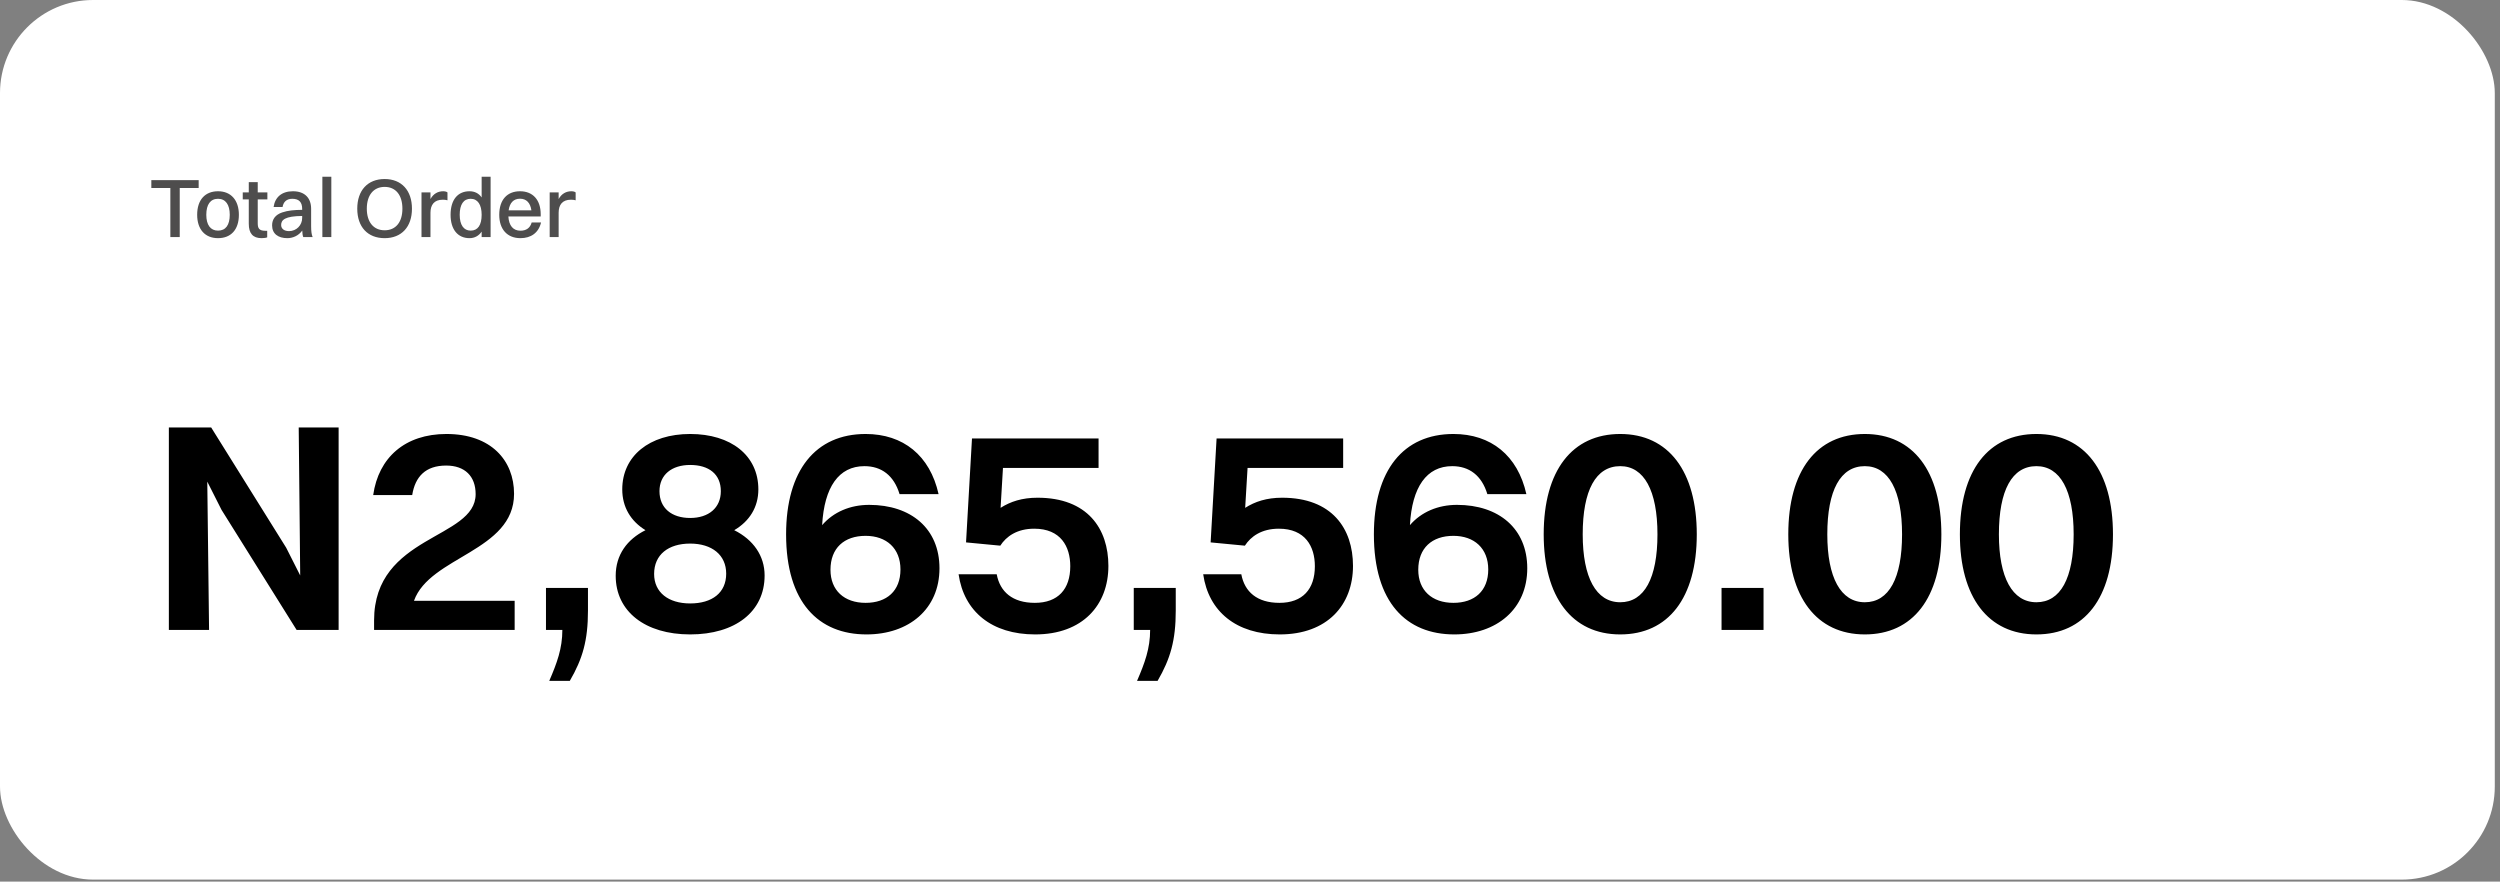 <svg width="397" height="140" viewBox="0 0 397 140" fill="none" xmlns="http://www.w3.org/2000/svg">
<rect x="0" y="0" width="397" height="140" fill="#808080" stroke="none"/>
<rect width="396.172" height="139.683" rx="14.779" fill="white"/>
<path d="M27.052 37.647V29.852H24.032V28.602H31.548V29.852H28.542V37.647H27.052ZM34.622 37.82C32.56 37.82 31.31 36.423 31.31 34.109C31.31 31.701 32.6 30.371 34.622 30.371C36.684 30.371 37.934 31.794 37.934 34.109C37.934 36.503 36.644 37.82 34.622 37.82ZM34.622 36.623C35.832 36.623 36.484 35.745 36.484 34.109C36.484 32.486 35.819 31.568 34.622 31.568C33.425 31.568 32.76 32.459 32.76 34.109C32.76 35.718 33.425 36.623 34.622 36.623ZM39.506 35.532V31.661H38.548V30.557H39.506V28.921H40.929V30.557H42.459V31.661H40.929V35.452C40.929 36.263 41.155 36.649 42.153 36.649H42.432V37.687C42.272 37.766 41.94 37.82 41.541 37.82C40.157 37.82 39.506 37.062 39.506 35.532ZM44.871 32.872H43.448C43.674 31.302 44.752 30.371 46.521 30.371C48.45 30.371 49.407 31.502 49.407 33.151V35.918C49.407 36.769 49.487 37.261 49.647 37.647H48.157C48.05 37.381 48.011 37.008 47.997 36.609C47.399 37.447 46.481 37.82 45.63 37.82C44.193 37.82 43.209 37.141 43.209 35.785C43.209 34.813 43.741 34.095 44.805 33.736C45.749 33.417 46.707 33.337 47.984 33.324V33.164C47.984 32.127 47.505 31.568 46.414 31.568C45.497 31.568 45.005 32.074 44.871 32.872ZM44.645 35.731C44.645 36.33 45.138 36.702 45.896 36.702C47.08 36.702 47.984 35.758 47.984 34.614V34.295C45.257 34.321 44.645 34.92 44.645 35.731ZM51.192 37.647V28.07H52.615V37.647H51.192ZM61.083 37.82C58.383 37.82 56.733 36.037 56.733 33.138C56.733 30.238 58.383 28.429 61.083 28.429C63.757 28.429 65.419 30.238 65.419 33.138C65.419 36.037 63.757 37.82 61.083 37.82ZM61.083 36.569C62.852 36.569 63.903 35.266 63.903 33.138C63.903 30.996 62.852 29.679 61.083 29.679C59.314 29.679 58.25 30.996 58.25 33.138C58.25 35.266 59.314 36.569 61.083 36.569ZM66.935 37.647V30.557H68.359V31.608C68.824 30.757 69.556 30.371 70.38 30.371C70.66 30.371 70.926 30.437 71.059 30.557V31.808C70.846 31.741 70.593 31.714 70.3 31.714C68.944 31.714 68.359 32.539 68.359 33.776V37.647H66.935ZM74.558 37.82C72.682 37.82 71.551 36.423 71.551 34.109C71.551 31.701 72.709 30.371 74.558 30.371C75.369 30.371 76.034 30.703 76.486 31.355V28.07H77.909V37.647H76.486V36.782C76.034 37.447 75.369 37.82 74.558 37.82ZM74.744 36.623C75.874 36.623 76.486 35.745 76.486 34.109C76.486 32.486 75.848 31.568 74.744 31.568C73.613 31.568 73.001 32.472 73.001 34.109C73.001 35.718 73.64 36.623 74.744 36.623ZM85.918 35.332C85.532 36.982 84.308 37.82 82.645 37.82C80.557 37.82 79.28 36.423 79.28 34.109C79.28 31.701 80.557 30.371 82.579 30.371C84.627 30.371 85.864 31.754 85.864 34.029V34.375H80.73C80.81 35.824 81.488 36.636 82.645 36.636C83.55 36.636 84.188 36.21 84.428 35.332H85.918ZM82.579 31.555C81.555 31.555 80.943 32.206 80.77 33.404H84.388C84.215 32.206 83.59 31.555 82.579 31.555ZM87.29 37.647V30.557H88.713V31.608C89.179 30.757 89.91 30.371 90.735 30.371C91.014 30.371 91.28 30.437 91.413 30.557V31.808C91.201 31.741 90.948 31.714 90.655 31.714C89.298 31.714 88.713 32.539 88.713 33.776V37.647H87.29Z" fill="#4E4D4D"/>
<path d="M26.815 100.036V67.877H33.531L45.449 86.983L47.672 91.382L47.435 67.877H53.773V100.036H47.104L35.186 80.977L32.916 76.484L33.2 100.036H26.815ZM59.404 100.036V98.523C59.404 84.902 75.531 85.659 75.531 78.471C75.531 75.633 73.829 73.93 70.849 73.93C67.586 73.93 65.931 75.68 65.458 78.612H59.263C60.114 72.653 64.323 68.917 70.897 68.917C77.991 68.917 81.632 73.126 81.632 78.423C81.632 87.551 68.248 88.355 65.742 95.402H81.727V100.036H59.404ZM86.701 100.036V93.368H93.369V96.962C93.369 101.692 92.518 104.624 90.484 108.124H87.221C88.451 105.286 89.302 102.969 89.302 100.036H86.701ZM109.597 100.746C102.455 100.746 97.773 97.104 97.773 91.429C97.773 88.118 99.57 85.659 102.502 84.193C100.185 82.774 98.814 80.551 98.814 77.714C98.814 72.417 103.117 68.917 109.597 68.917C116.076 68.917 120.427 72.322 120.427 77.714C120.427 80.551 119.008 82.774 116.596 84.193C119.623 85.706 121.42 88.26 121.42 91.382C121.42 97.151 116.738 100.746 109.597 100.746ZM109.597 73.836C106.664 73.836 104.725 75.396 104.725 77.998C104.725 80.693 106.664 82.254 109.597 82.254C112.529 82.254 114.468 80.646 114.468 77.998C114.468 75.302 112.576 73.836 109.597 73.836ZM109.597 95.827C113.096 95.827 115.319 94.125 115.319 91.098C115.319 88.118 113.049 86.321 109.597 86.321C106.144 86.321 103.874 88.071 103.874 91.145C103.874 94.077 106.144 95.827 109.597 95.827ZM149.189 90.247C149.189 96.726 144.318 100.746 137.602 100.746C129.988 100.746 124.833 95.685 124.833 84.855C124.833 74.687 129.515 68.917 137.461 68.917C143.42 68.917 147.676 72.322 149.047 78.471H142.852C141.953 75.491 139.967 74.025 137.271 74.025C133.204 74.025 130.887 77.335 130.556 83.389C132.353 81.308 135.001 80.173 138.028 80.173C144.696 80.173 149.189 83.957 149.189 90.247ZM137.461 95.733C140.818 95.733 142.994 93.841 142.994 90.436C142.994 87.078 140.771 85.092 137.461 85.092C134.055 85.092 131.88 87.031 131.88 90.483C131.88 93.746 134.055 95.733 137.461 95.733ZM176.013 89.868C176.013 96.064 171.946 100.746 164.379 100.746C157.474 100.746 153.076 97.104 152.224 91.192H158.278C158.798 93.983 160.784 95.733 164.331 95.733C168.02 95.733 169.959 93.557 169.959 89.916C169.959 86.794 168.446 83.957 164.237 83.957C161.494 83.957 159.791 85.186 158.845 86.652L153.407 86.132L154.352 69.627H174.452V74.309H159.271L158.893 80.646C160.453 79.653 162.298 79.038 164.757 79.038C172.702 79.038 176.013 83.957 176.013 89.868ZM180.041 100.036V93.368H186.709V96.962C186.709 101.692 185.858 104.624 183.824 108.124H180.561C181.791 105.286 182.642 102.969 182.642 100.036H180.041ZM214.855 89.868C214.855 96.064 210.787 100.746 203.22 100.746C196.316 100.746 191.917 97.104 191.066 91.192H197.12C197.64 93.983 199.626 95.733 203.173 95.733C206.862 95.733 208.801 93.557 208.801 89.916C208.801 86.794 207.288 83.957 203.079 83.957C200.335 83.957 198.633 85.186 197.687 86.652L192.248 86.132L193.194 69.627H213.294V74.309H198.113L197.734 80.646C199.295 79.653 201.139 79.038 203.599 79.038C211.544 79.038 214.855 83.957 214.855 89.868ZM242.529 90.247C242.529 96.726 237.658 100.746 230.943 100.746C223.328 100.746 218.173 95.685 218.173 84.855C218.173 74.687 222.855 68.917 230.801 68.917C236.76 68.917 241.016 72.322 242.388 78.471H236.192C235.294 75.491 233.307 74.025 230.612 74.025C226.544 74.025 224.227 77.335 223.896 83.389C225.693 81.308 228.341 80.173 231.368 80.173C238.037 80.173 242.529 83.957 242.529 90.247ZM230.801 95.733C234.159 95.733 236.334 93.841 236.334 90.436C236.334 87.078 234.111 85.092 230.801 85.092C227.396 85.092 225.22 87.031 225.22 90.483C225.22 93.746 227.396 95.733 230.801 95.733ZM257.293 100.746C249.632 100.746 245.139 94.834 245.139 84.855C245.139 74.687 249.679 68.917 257.293 68.917C264.955 68.917 269.448 74.829 269.448 84.855C269.448 94.976 264.907 100.746 257.293 100.746ZM257.293 95.638C261.124 95.638 263.205 91.807 263.205 84.855C263.205 77.903 261.077 74.025 257.293 74.025C253.415 74.025 251.334 77.856 251.334 84.855C251.334 91.713 253.462 95.638 257.293 95.638ZM273.381 100.036V93.368H280.05V100.036H273.381ZM296.135 100.746C288.473 100.746 283.98 94.834 283.98 84.855C283.98 74.687 288.521 68.917 296.135 68.917C303.796 68.917 308.289 74.829 308.289 84.855C308.289 94.976 303.749 100.746 296.135 100.746ZM296.135 95.638C299.966 95.638 302.047 91.807 302.047 84.855C302.047 77.903 299.918 74.025 296.135 74.025C292.257 74.025 290.176 77.856 290.176 84.855C290.176 91.713 292.304 95.638 296.135 95.638ZM323.384 100.746C315.723 100.746 311.23 94.834 311.23 84.855C311.23 74.687 315.77 68.917 323.384 68.917C331.046 68.917 335.539 74.829 335.539 84.855C335.539 94.976 330.998 100.746 323.384 100.746ZM323.384 95.638C327.215 95.638 329.296 91.807 329.296 84.855C329.296 77.903 327.168 74.025 323.384 74.025C319.506 74.025 317.425 77.856 317.425 84.855C317.425 91.713 319.553 95.638 323.384 95.638Z" fill="black"/>
</svg>
